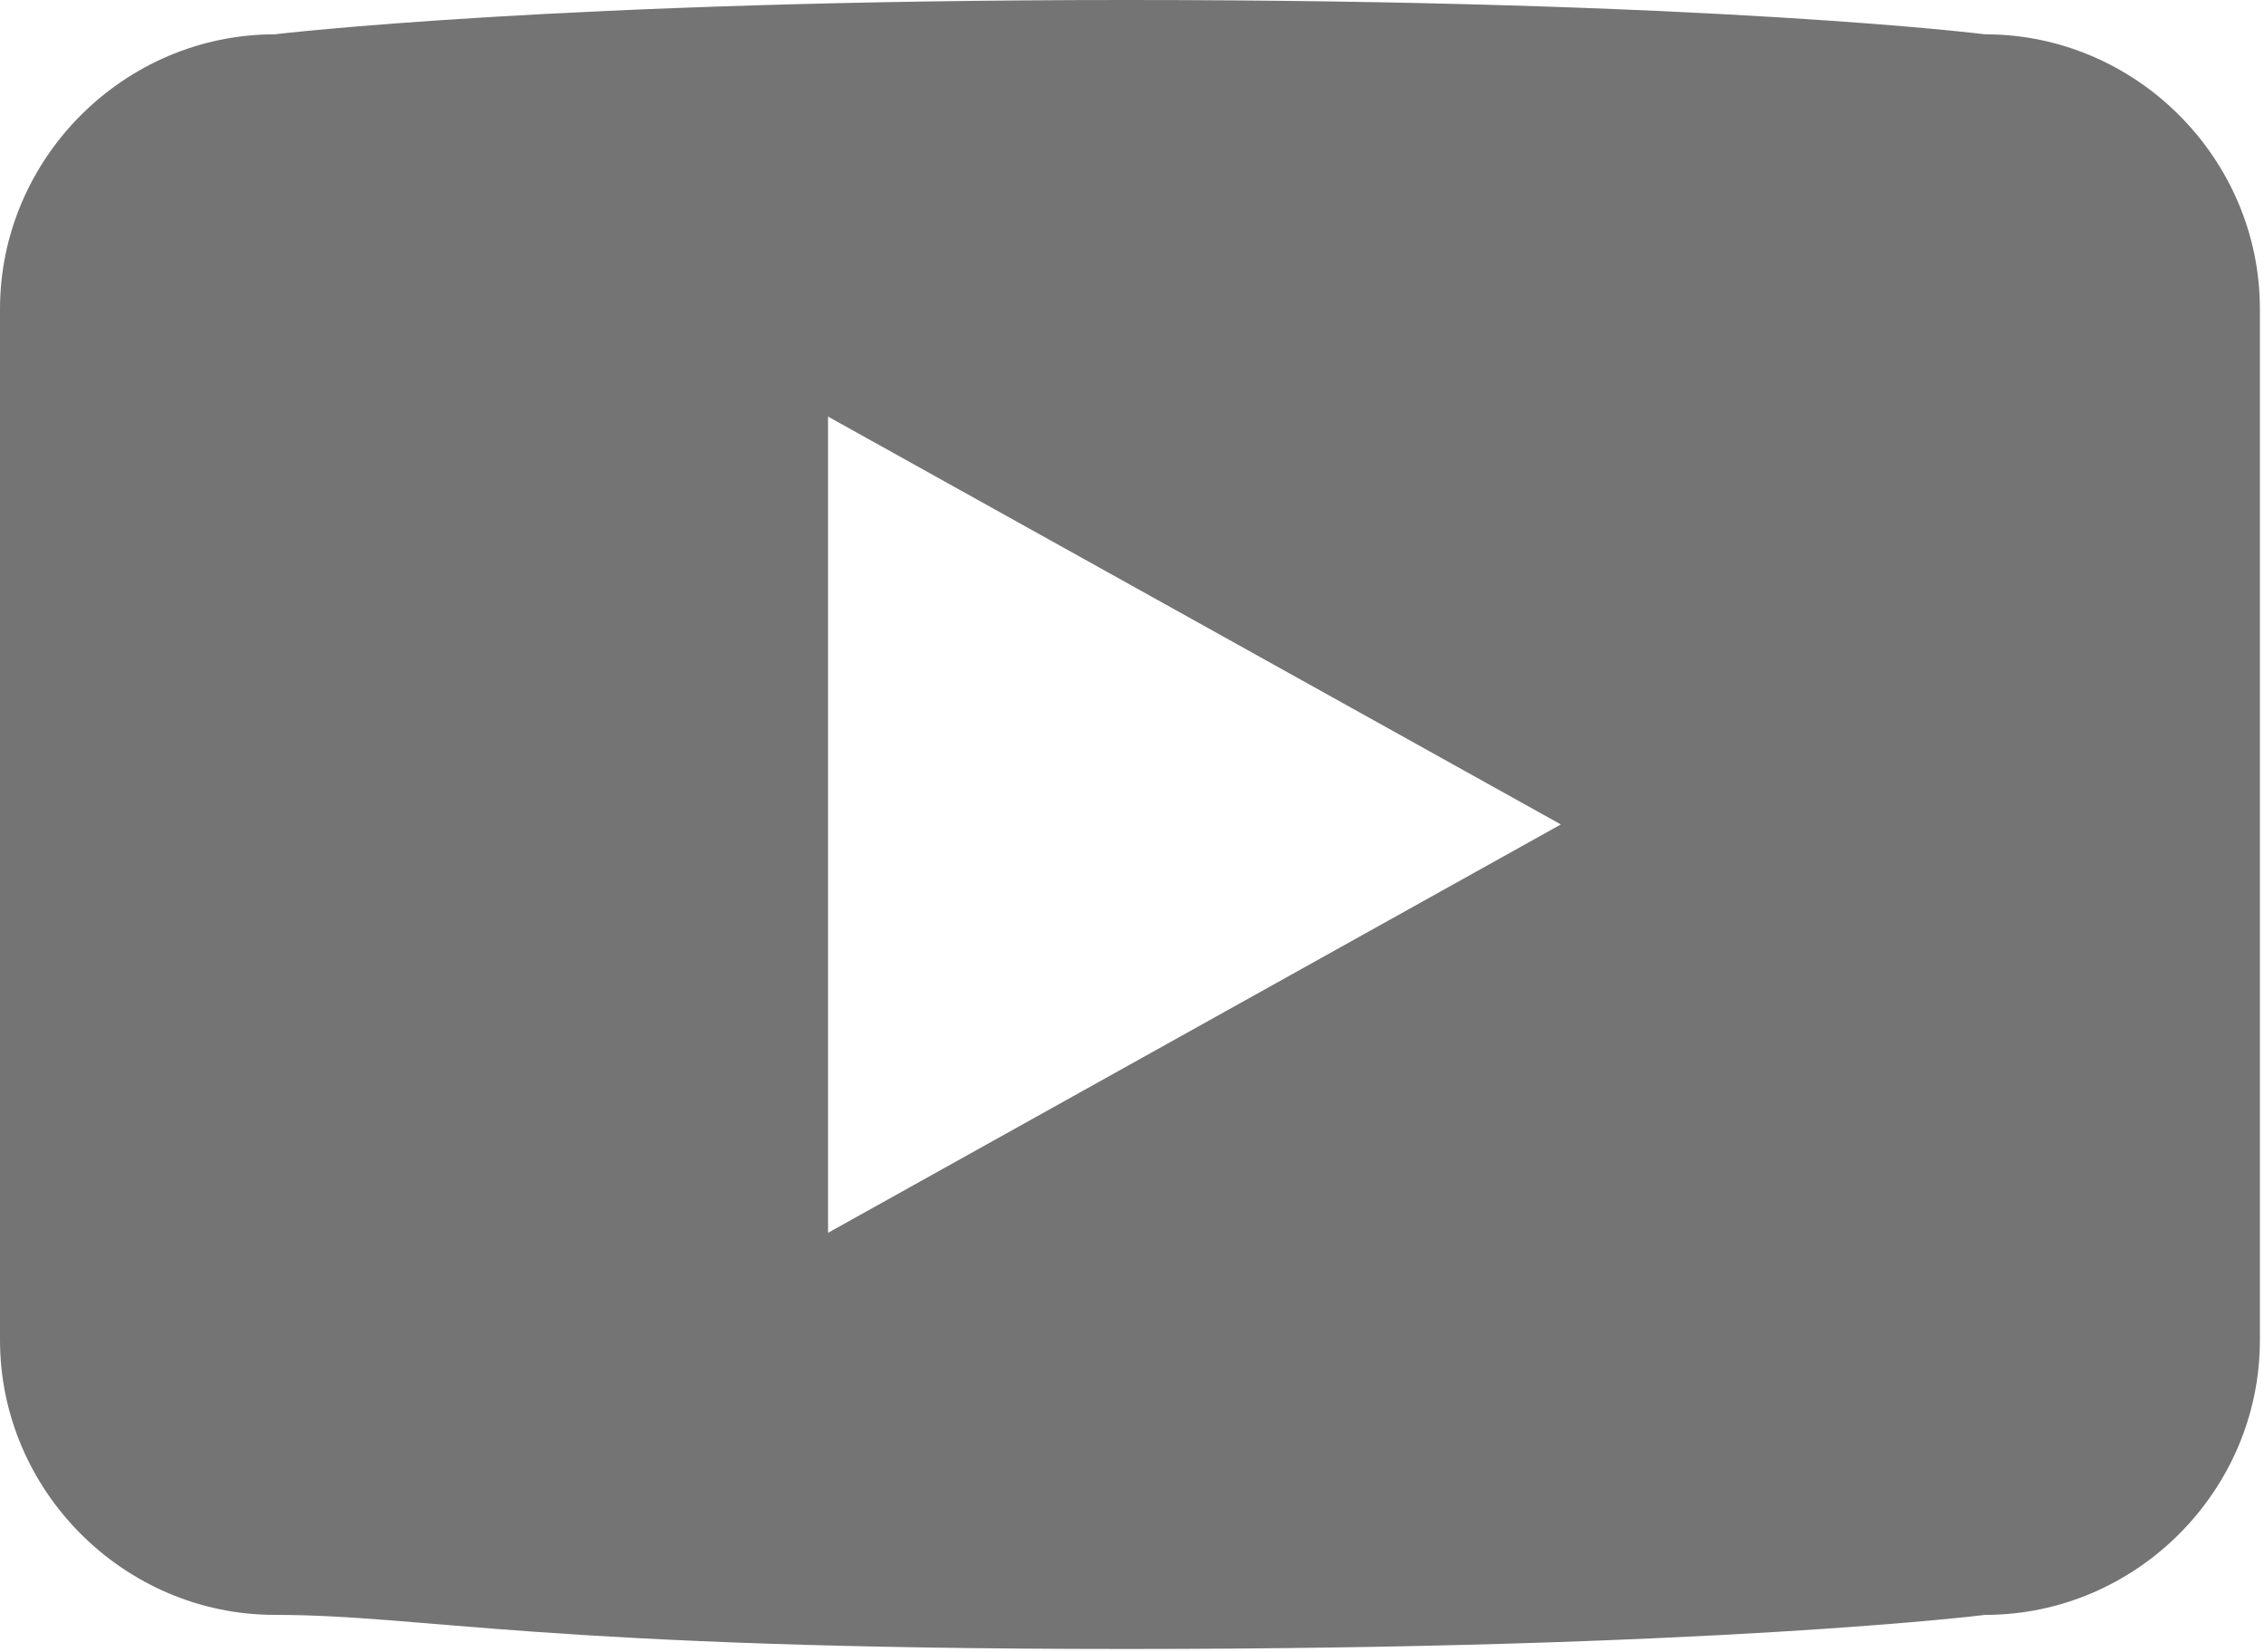 <?xml version="1.0" encoding="UTF-8" standalone="no"?><!DOCTYPE svg PUBLIC "-//W3C//DTD SVG 1.1//EN" "http://www.w3.org/Graphics/SVG/1.1/DTD/svg11.dtd"><svg width="100%" height="100%" viewBox="0 0 551 402" version="1.1" xmlns="http://www.w3.org/2000/svg" xmlns:xlink="http://www.w3.org/1999/xlink" xml:space="preserve" xmlns:serif="http://www.serif.com/" style="fill-rule:evenodd;clip-rule:evenodd;stroke-linejoin:round;stroke-miterlimit:2;"><path d="M483.125,8.35c0,0 -66.375,-8.35 -208.925,-8.35c-137.925,0 -207.35,8.35 -207.35,8.35c-36.677,0.014 -66.85,30.198 -66.85,66.875c0,0 -0,250.867 -0,250.875c0,36.677 30.173,66.861 66.85,66.875c36.677,0.014 64.55,8.3 207.35,8.3c142.725,0 208.925,-8.3 208.925,-8.3c0.017,0 0.033,0 0.05,0c36.659,0 66.825,-30.166 66.825,-66.825c0,-0.025 -0,-0.05 -0,-0.075l-0,-250.9c0,-36.659 -30.166,-66.825 -66.825,-66.825c-0.017,0 -0.033,0 -0.05,0Zm-281.6,291.65l0,-198.625l178.35,99.25l-178.35,99.375Z" style="fill:#747474;fill-rule:nonzero;"/></svg>